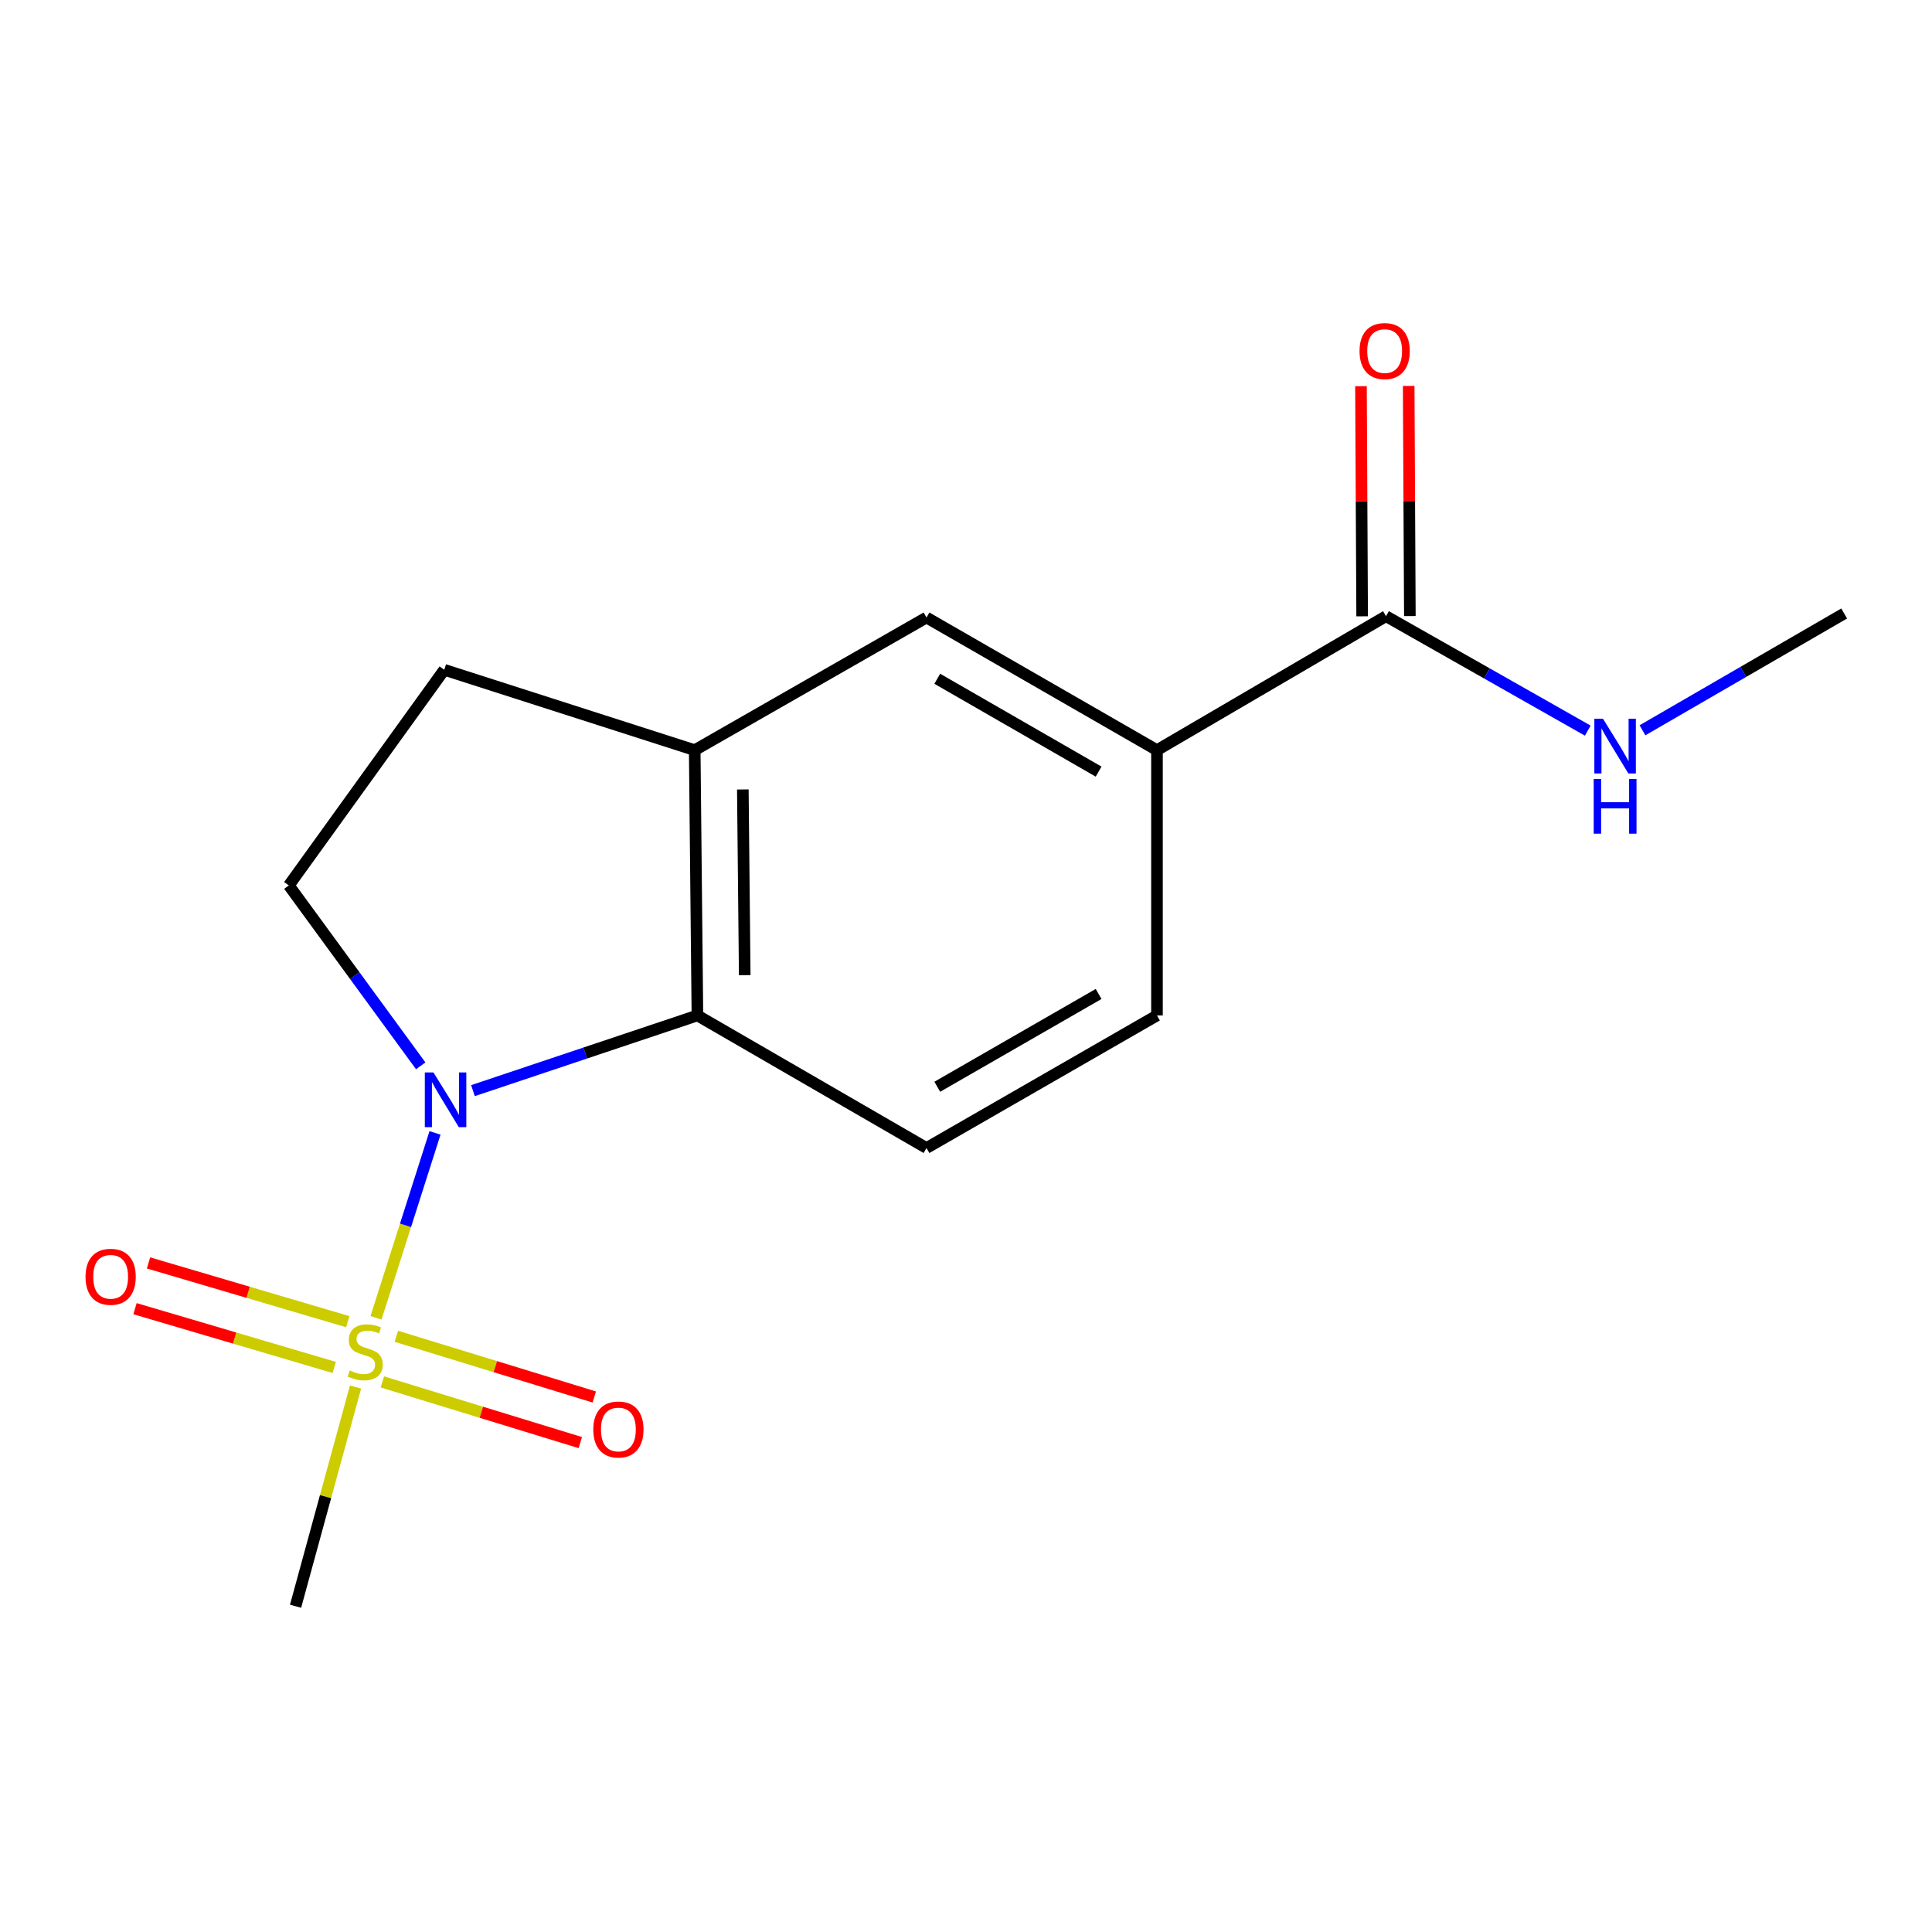 <?xml version='1.0' encoding='iso-8859-1'?>
<svg version='1.1' baseProfile='full'
              xmlns='http://www.w3.org/2000/svg'
                      xmlns:rdkit='http://www.rdkit.org/xml'
                      xmlns:xlink='http://www.w3.org/1999/xlink'
                  xml:space='preserve'
width='1000px' height='1000px' viewBox='0 0 1000 1000'>
<!-- END OF HEADER -->
<rect style='opacity:1.0;fill:#FFFFFF;stroke:none' width='1000' height='1000' x='0' y='0'> </rect>
<path class='bond-0' d='M 194.623,682.093 L 209.893,634.239' style='fill:none;fill-rule:evenodd;stroke:#CCCC00;stroke-width:6px;stroke-linecap:butt;stroke-linejoin:miter;stroke-opacity:1' />
<path class='bond-0' d='M 209.893,634.239 L 225.163,586.385' style='fill:none;fill-rule:evenodd;stroke:#0000FF;stroke-width:6px;stroke-linecap:butt;stroke-linejoin:miter;stroke-opacity:1' />
<path class='bond-8' d='M 180.005,684.099 L 128.438,668.892' style='fill:none;fill-rule:evenodd;stroke:#CCCC00;stroke-width:6px;stroke-linecap:butt;stroke-linejoin:miter;stroke-opacity:1' />
<path class='bond-8' d='M 128.438,668.892 L 76.872,653.685' style='fill:none;fill-rule:evenodd;stroke:#FF0000;stroke-width:6px;stroke-linecap:butt;stroke-linejoin:miter;stroke-opacity:1' />
<path class='bond-8' d='M 173.019,707.787 L 121.452,692.58' style='fill:none;fill-rule:evenodd;stroke:#CCCC00;stroke-width:6px;stroke-linecap:butt;stroke-linejoin:miter;stroke-opacity:1' />
<path class='bond-8' d='M 121.452,692.58 L 69.886,677.372' style='fill:none;fill-rule:evenodd;stroke:#FF0000;stroke-width:6px;stroke-linecap:butt;stroke-linejoin:miter;stroke-opacity:1' />
<path class='bond-9' d='M 197.913,715.275 L 249.137,730.982' style='fill:none;fill-rule:evenodd;stroke:#CCCC00;stroke-width:6px;stroke-linecap:butt;stroke-linejoin:miter;stroke-opacity:1' />
<path class='bond-9' d='M 249.137,730.982 L 300.362,746.689' style='fill:none;fill-rule:evenodd;stroke:#FF0000;stroke-width:6px;stroke-linecap:butt;stroke-linejoin:miter;stroke-opacity:1' />
<path class='bond-9' d='M 205.153,691.663 L 256.377,707.371' style='fill:none;fill-rule:evenodd;stroke:#CCCC00;stroke-width:6px;stroke-linecap:butt;stroke-linejoin:miter;stroke-opacity:1' />
<path class='bond-9' d='M 256.377,707.371 L 307.602,723.078' style='fill:none;fill-rule:evenodd;stroke:#FF0000;stroke-width:6px;stroke-linecap:butt;stroke-linejoin:miter;stroke-opacity:1' />
<path class='bond-14' d='M 184.021,717.929 L 168.502,774.659' style='fill:none;fill-rule:evenodd;stroke:#CCCC00;stroke-width:6px;stroke-linecap:butt;stroke-linejoin:miter;stroke-opacity:1' />
<path class='bond-14' d='M 168.502,774.659 L 152.983,831.389' style='fill:none;fill-rule:evenodd;stroke:#000000;stroke-width:6px;stroke-linecap:butt;stroke-linejoin:miter;stroke-opacity:1' />
<path class='bond-1' d='M 244.803,564.515 L 302.892,545.054' style='fill:none;fill-rule:evenodd;stroke:#0000FF;stroke-width:6px;stroke-linecap:butt;stroke-linejoin:miter;stroke-opacity:1' />
<path class='bond-1' d='M 302.892,545.054 L 360.981,525.593' style='fill:none;fill-rule:evenodd;stroke:#000000;stroke-width:6px;stroke-linecap:butt;stroke-linejoin:miter;stroke-opacity:1' />
<path class='bond-4' d='M 217.761,551.668 L 183.63,504.981' style='fill:none;fill-rule:evenodd;stroke:#0000FF;stroke-width:6px;stroke-linecap:butt;stroke-linejoin:miter;stroke-opacity:1' />
<path class='bond-4' d='M 183.63,504.981 L 149.498,458.295' style='fill:none;fill-rule:evenodd;stroke:#000000;stroke-width:6px;stroke-linecap:butt;stroke-linejoin:miter;stroke-opacity:1' />
<path class='bond-2' d='M 360.981,525.593 L 359.582,388.281' style='fill:none;fill-rule:evenodd;stroke:#000000;stroke-width:6px;stroke-linecap:butt;stroke-linejoin:miter;stroke-opacity:1' />
<path class='bond-2' d='M 385.467,504.744 L 384.487,408.626' style='fill:none;fill-rule:evenodd;stroke:#000000;stroke-width:6px;stroke-linecap:butt;stroke-linejoin:miter;stroke-opacity:1' />
<path class='bond-7' d='M 360.981,525.593 L 479.552,594.208' style='fill:none;fill-rule:evenodd;stroke:#000000;stroke-width:6px;stroke-linecap:butt;stroke-linejoin:miter;stroke-opacity:1' />
<path class='bond-6' d='M 359.582,388.281 L 479.552,319.625' style='fill:none;fill-rule:evenodd;stroke:#000000;stroke-width:6px;stroke-linecap:butt;stroke-linejoin:miter;stroke-opacity:1' />
<path class='bond-16' d='M 359.582,388.281 L 229.953,346.681' style='fill:none;fill-rule:evenodd;stroke:#000000;stroke-width:6px;stroke-linecap:butt;stroke-linejoin:miter;stroke-opacity:1' />
<path class='bond-3' d='M 717.392,318.939 L 598.849,388.281' style='fill:none;fill-rule:evenodd;stroke:#000000;stroke-width:6px;stroke-linecap:butt;stroke-linejoin:miter;stroke-opacity:1' />
<path class='bond-12' d='M 729.74,318.876 L 729.436,259.316' style='fill:none;fill-rule:evenodd;stroke:#000000;stroke-width:6px;stroke-linecap:butt;stroke-linejoin:miter;stroke-opacity:1' />
<path class='bond-12' d='M 729.436,259.316 L 729.133,199.757' style='fill:none;fill-rule:evenodd;stroke:#FF0000;stroke-width:6px;stroke-linecap:butt;stroke-linejoin:miter;stroke-opacity:1' />
<path class='bond-12' d='M 705.043,319.002 L 704.74,259.442' style='fill:none;fill-rule:evenodd;stroke:#000000;stroke-width:6px;stroke-linecap:butt;stroke-linejoin:miter;stroke-opacity:1' />
<path class='bond-12' d='M 704.74,259.442 L 704.436,199.883' style='fill:none;fill-rule:evenodd;stroke:#FF0000;stroke-width:6px;stroke-linecap:butt;stroke-linejoin:miter;stroke-opacity:1' />
<path class='bond-13' d='M 717.392,318.939 L 769.609,348.555' style='fill:none;fill-rule:evenodd;stroke:#000000;stroke-width:6px;stroke-linecap:butt;stroke-linejoin:miter;stroke-opacity:1' />
<path class='bond-13' d='M 769.609,348.555 L 821.827,378.171' style='fill:none;fill-rule:evenodd;stroke:#0000FF;stroke-width:6px;stroke-linecap:butt;stroke-linejoin:miter;stroke-opacity:1' />
<path class='bond-10' d='M 149.498,458.295 L 229.953,346.681' style='fill:none;fill-rule:evenodd;stroke:#000000;stroke-width:6px;stroke-linecap:butt;stroke-linejoin:miter;stroke-opacity:1' />
<path class='bond-5' d='M 598.849,388.281 L 598.849,525.593' style='fill:none;fill-rule:evenodd;stroke:#000000;stroke-width:6px;stroke-linecap:butt;stroke-linejoin:miter;stroke-opacity:1' />
<path class='bond-17' d='M 598.849,388.281 L 479.552,319.625' style='fill:none;fill-rule:evenodd;stroke:#000000;stroke-width:6px;stroke-linecap:butt;stroke-linejoin:miter;stroke-opacity:1' />
<path class='bond-17' d='M 568.636,399.387 L 485.128,351.328' style='fill:none;fill-rule:evenodd;stroke:#000000;stroke-width:6px;stroke-linecap:butt;stroke-linejoin:miter;stroke-opacity:1' />
<path class='bond-11' d='M 479.552,594.208 L 598.849,525.593' style='fill:none;fill-rule:evenodd;stroke:#000000;stroke-width:6px;stroke-linecap:butt;stroke-linejoin:miter;stroke-opacity:1' />
<path class='bond-11' d='M 485.133,562.507 L 568.641,514.477' style='fill:none;fill-rule:evenodd;stroke:#000000;stroke-width:6px;stroke-linecap:butt;stroke-linejoin:miter;stroke-opacity:1' />
<path class='bond-15' d='M 850.141,377.993 L 902.343,347.766' style='fill:none;fill-rule:evenodd;stroke:#0000FF;stroke-width:6px;stroke-linecap:butt;stroke-linejoin:miter;stroke-opacity:1' />
<path class='bond-15' d='M 902.343,347.766 L 954.545,317.539' style='fill:none;fill-rule:evenodd;stroke:#000000;stroke-width:6px;stroke-linecap:butt;stroke-linejoin:miter;stroke-opacity:1' />
<path  class='atom-0' d='M 181.026 709.354
Q 181.346 709.474, 182.666 710.034
Q 183.986 710.594, 185.426 710.954
Q 186.906 711.274, 188.346 711.274
Q 191.026 711.274, 192.586 709.994
Q 194.146 708.674, 194.146 706.394
Q 194.146 704.834, 193.346 703.874
Q 192.586 702.914, 191.386 702.394
Q 190.186 701.874, 188.186 701.274
Q 185.666 700.514, 184.146 699.794
Q 182.666 699.074, 181.586 697.554
Q 180.546 696.034, 180.546 693.474
Q 180.546 689.914, 182.946 687.714
Q 185.386 685.514, 190.186 685.514
Q 193.466 685.514, 197.186 687.074
L 196.266 690.154
Q 192.866 688.754, 190.306 688.754
Q 187.546 688.754, 186.026 689.914
Q 184.506 691.034, 184.546 692.994
Q 184.546 694.514, 185.306 695.434
Q 186.106 696.354, 187.226 696.874
Q 188.386 697.394, 190.306 697.994
Q 192.866 698.794, 194.386 699.594
Q 195.906 700.394, 196.986 702.034
Q 198.106 703.634, 198.106 706.394
Q 198.106 710.314, 195.466 712.434
Q 192.866 714.514, 188.506 714.514
Q 185.986 714.514, 184.066 713.954
Q 182.186 713.434, 179.946 712.514
L 181.026 709.354
' fill='#CCCC00'/>
<path  class='atom-1' d='M 224.366 555.104
L 233.646 570.104
Q 234.566 571.584, 236.046 574.264
Q 237.526 576.944, 237.606 577.104
L 237.606 555.104
L 241.366 555.104
L 241.366 583.424
L 237.486 583.424
L 227.526 567.024
Q 226.366 565.104, 225.126 562.904
Q 223.926 560.704, 223.566 560.024
L 223.566 583.424
L 219.886 583.424
L 219.886 555.104
L 224.366 555.104
' fill='#0000FF'/>
<path  class='atom-9' d='M 44.271 660.858
Q 44.271 654.058, 47.631 650.258
Q 50.991 646.458, 57.271 646.458
Q 63.551 646.458, 66.911 650.258
Q 70.271 654.058, 70.271 660.858
Q 70.271 667.738, 66.871 671.658
Q 63.471 675.538, 57.271 675.538
Q 51.031 675.538, 47.631 671.658
Q 44.271 667.778, 44.271 660.858
M 57.271 672.338
Q 61.591 672.338, 63.911 669.458
Q 66.271 666.538, 66.271 660.858
Q 66.271 655.298, 63.911 652.498
Q 61.591 649.658, 57.271 649.658
Q 52.951 649.658, 50.591 652.458
Q 48.271 655.258, 48.271 660.858
Q 48.271 666.578, 50.591 669.458
Q 52.951 672.338, 57.271 672.338
' fill='#FF0000'/>
<path  class='atom-10' d='M 307.081 739.9
Q 307.081 733.1, 310.441 729.3
Q 313.801 725.5, 320.081 725.5
Q 326.361 725.5, 329.721 729.3
Q 333.081 733.1, 333.081 739.9
Q 333.081 746.78, 329.681 750.7
Q 326.281 754.58, 320.081 754.58
Q 313.841 754.58, 310.441 750.7
Q 307.081 746.82, 307.081 739.9
M 320.081 751.38
Q 324.401 751.38, 326.721 748.5
Q 329.081 745.58, 329.081 739.9
Q 329.081 734.34, 326.721 731.54
Q 324.401 728.7, 320.081 728.7
Q 315.761 728.7, 313.401 731.5
Q 311.081 734.3, 311.081 739.9
Q 311.081 745.62, 313.401 748.5
Q 315.761 751.38, 320.081 751.38
' fill='#FF0000'/>
<path  class='atom-13' d='M 703.692 181.707
Q 703.692 174.907, 707.052 171.107
Q 710.412 167.307, 716.692 167.307
Q 722.972 167.307, 726.332 171.107
Q 729.692 174.907, 729.692 181.707
Q 729.692 188.587, 726.292 192.507
Q 722.892 196.387, 716.692 196.387
Q 710.452 196.387, 707.052 192.507
Q 703.692 188.627, 703.692 181.707
M 716.692 193.187
Q 721.012 193.187, 723.332 190.307
Q 725.692 187.387, 725.692 181.707
Q 725.692 176.147, 723.332 173.347
Q 721.012 170.507, 716.692 170.507
Q 712.372 170.507, 710.012 173.307
Q 707.692 176.107, 707.692 181.707
Q 707.692 187.427, 710.012 190.307
Q 712.372 193.187, 716.692 193.187
' fill='#FF0000'/>
<path  class='atom-14' d='M 829.715 372.035
L 838.995 387.035
Q 839.915 388.515, 841.395 391.195
Q 842.875 393.875, 842.955 394.035
L 842.955 372.035
L 846.715 372.035
L 846.715 400.355
L 842.835 400.355
L 832.875 383.955
Q 831.715 382.035, 830.475 379.835
Q 829.275 377.635, 828.915 376.955
L 828.915 400.355
L 825.235 400.355
L 825.235 372.035
L 829.715 372.035
' fill='#0000FF'/>
<path  class='atom-14' d='M 824.895 403.187
L 828.735 403.187
L 828.735 415.227
L 843.215 415.227
L 843.215 403.187
L 847.055 403.187
L 847.055 431.507
L 843.215 431.507
L 843.215 418.427
L 828.735 418.427
L 828.735 431.507
L 824.895 431.507
L 824.895 403.187
' fill='#0000FF'/>
</svg>
